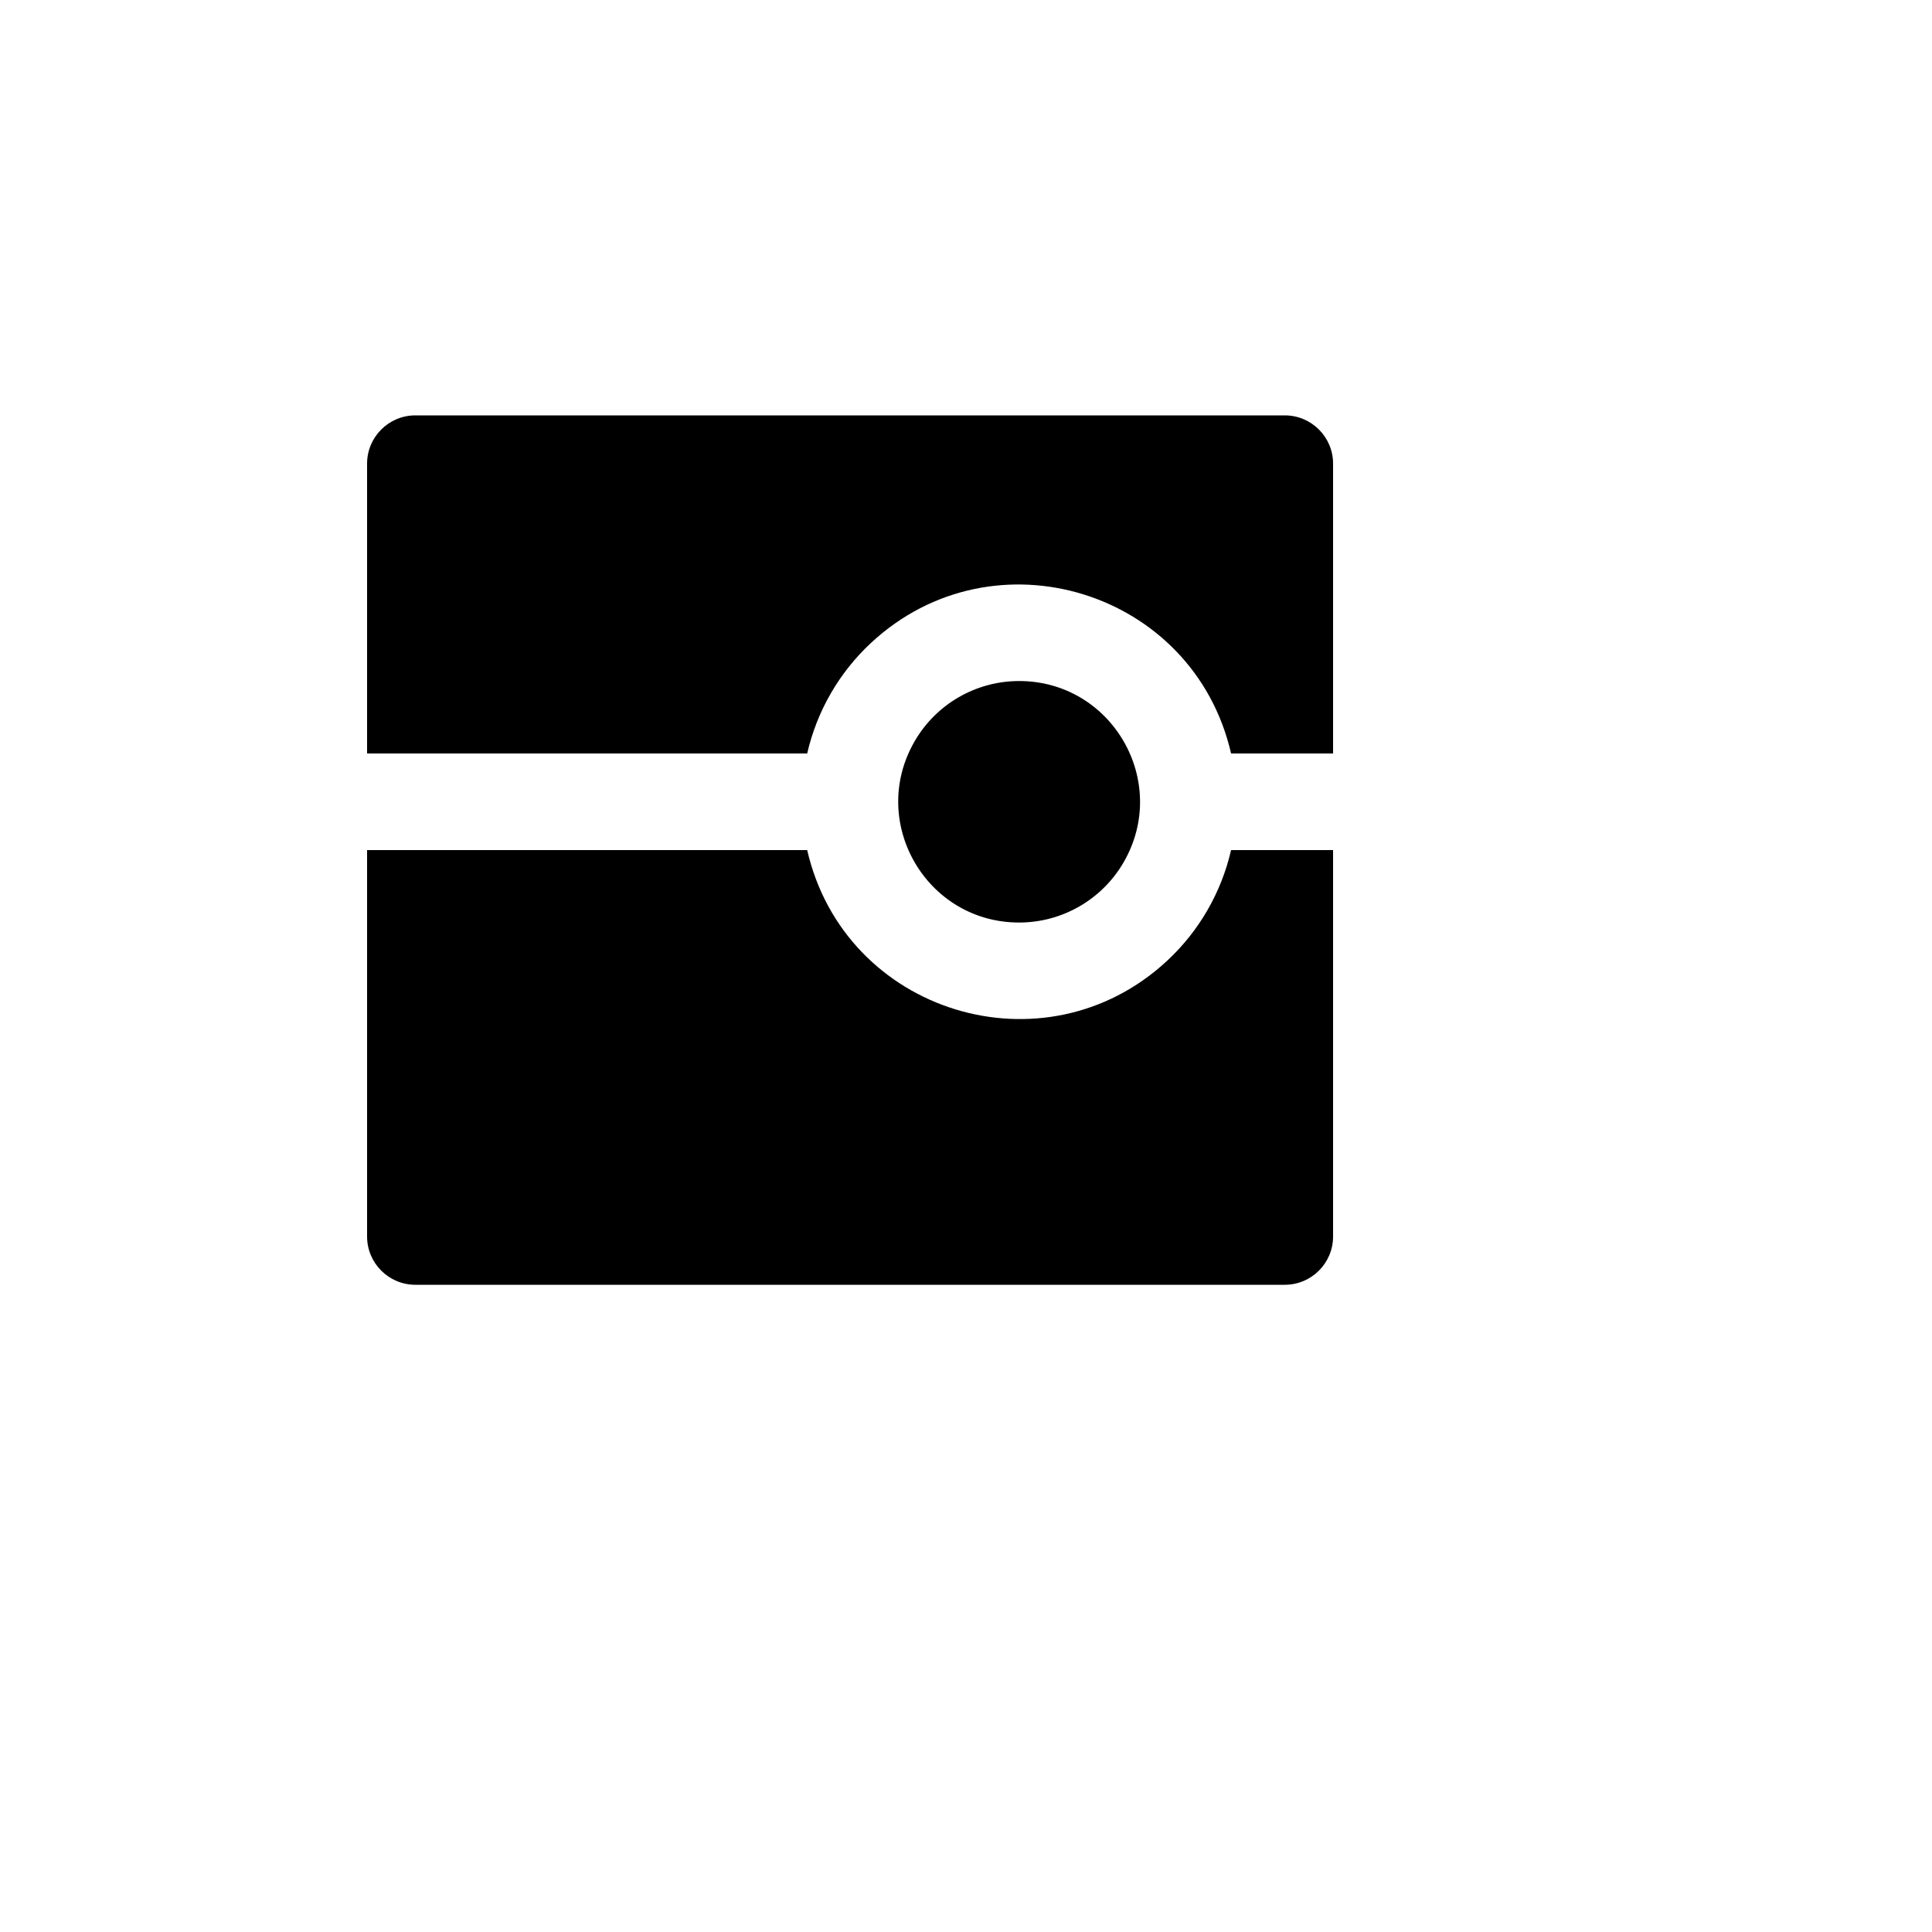 <svg xmlns="http://www.w3.org/2000/svg" version="1.1" xmlns:xlink="http://www.w3.org/1999/xlink" width="100%" height="100%" id="svgWorkerArea" viewBox="-25 -25 625 625" xmlns:idraw="https://idraw.muisca.co" style="background: white;"><defs id="defsdoc"><pattern id="patternBool" x="0" y="0" width="10" height="10" patternUnits="userSpaceOnUse" patternTransform="rotate(35)"><circle cx="5" cy="5" r="4" style="stroke: none;fill: #ff000070;"></circle></pattern></defs><g id="fileImp-988803727" class="cosito"><path id="pathImp-282089083" fill="none" class="grouped" d="M62.5 62.5C62.5 62.5 437.5 62.5 437.5 62.5 437.5 62.5 437.5 437.5 437.5 437.5 437.5 437.5 62.5 437.5 62.5 437.5 62.5 437.5 62.5 62.5 62.5 62.5"></path><path id="pathImp-411445664" class="grouped" d="M236.125 250C248.234 302.78 312.938 322.658 352.591 285.782 362.905 276.192 370.102 263.727 373.25 250 373.25 250 406.25 250 406.25 250 406.25 250 406.25 375 406.25 375 406.25 383.63 399.255 390.625 390.625 390.625 390.625 390.625 109.375 390.625 109.375 390.625 100.745 390.625 93.75 383.63 93.75 375 93.75 375 93.75 250 93.75 250 93.75 250 236.125 250 236.125 250 236.125 250 236.125 250 236.125 250M140.625 312.5C140.625 312.5 171.875 312.5 171.875 312.5 171.875 312.5 171.875 343.75 171.875 343.75 171.875 343.75 140.625 343.75 140.625 343.75 140.625 343.75 140.625 312.5 140.625 312.5 140.625 312.5 140.625 312.5 140.625 312.5M304.688 273.438C274.617 273.438 255.823 240.886 270.858 214.844 277.836 202.758 290.731 195.312 304.688 195.312 334.758 195.312 353.552 227.864 338.517 253.906 331.539 265.992 318.644 273.438 304.688 273.438 304.688 273.438 304.688 273.438 304.688 273.438M236.125 218.75C236.125 218.75 93.75 218.75 93.75 218.75 93.75 218.75 93.75 125 93.75 125 93.75 116.37 100.745 109.375 109.375 109.375 109.375 109.375 390.625 109.375 390.625 109.375 399.255 109.375 406.25 116.37 406.25 125 406.25 125 406.25 218.75 406.25 218.75 406.25 218.75 373.25 218.75 373.25 218.75 361.141 165.97 296.438 146.092 256.784 182.968 246.47 192.558 239.273 205.023 236.125 218.75 236.125 218.75 236.125 218.75 236.125 218.75"></path></g></svg>